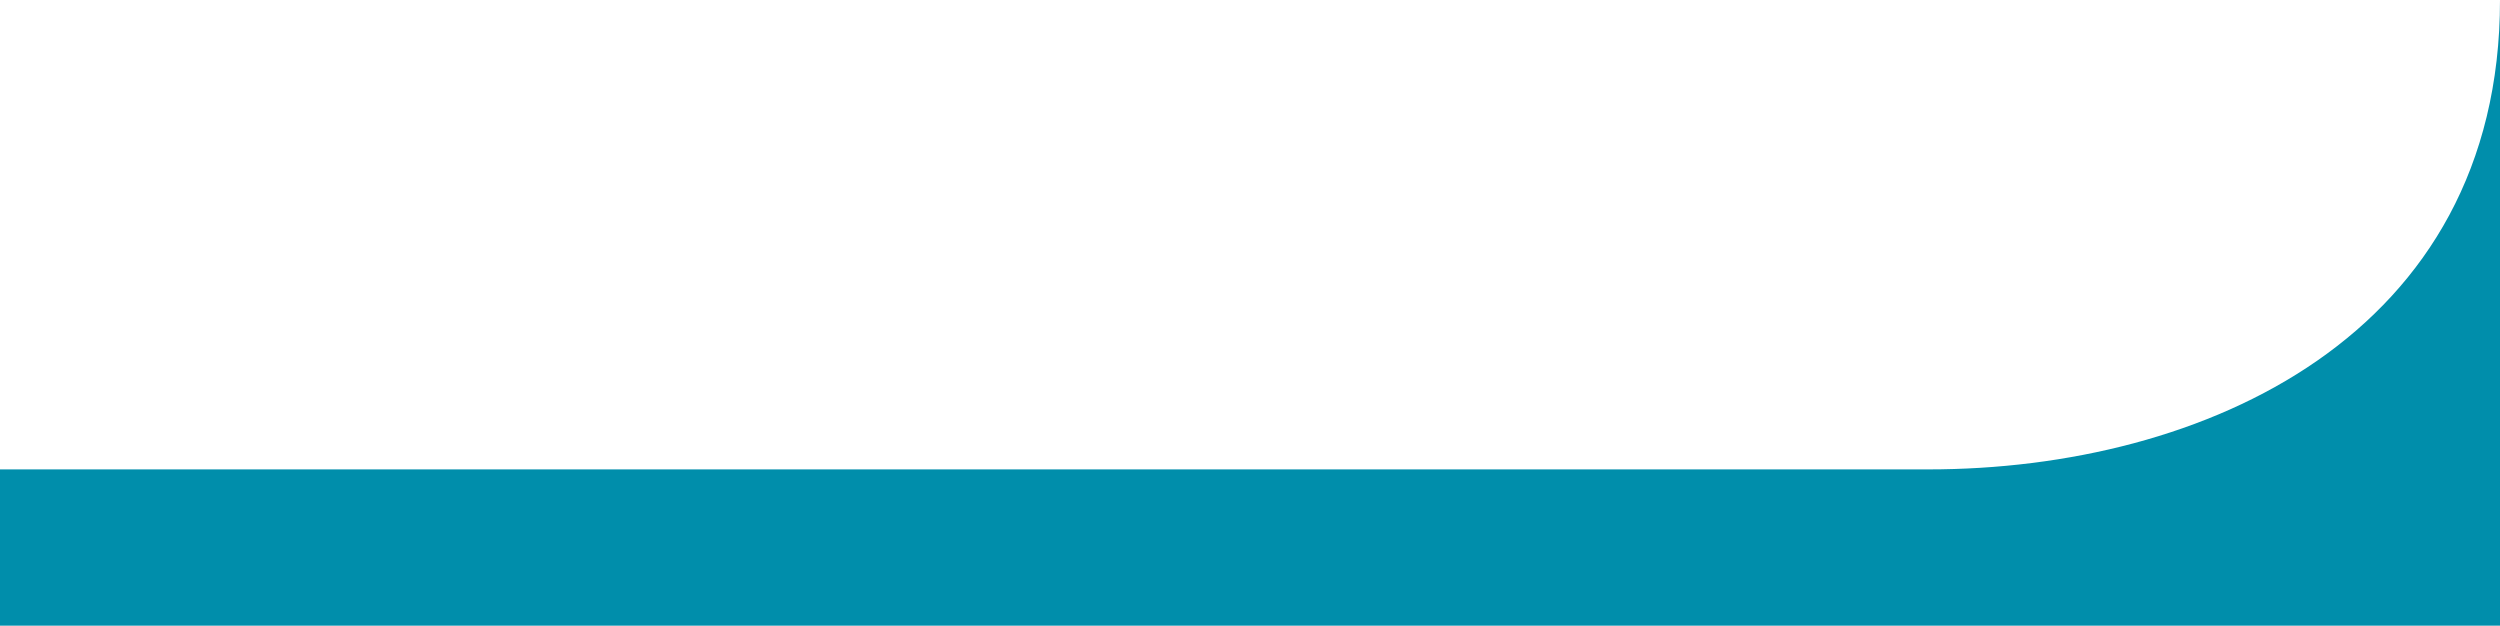 <?xml version="1.0" encoding="UTF-8"?> <svg xmlns="http://www.w3.org/2000/svg" width="1920" height="481" viewBox="0 0 1920 481" fill="none"><path d="M0 360.5H1481C1692 360.5 1920 258 1920 0V480.5H0V360.5Z" fill="#008EAB"></path></svg> 